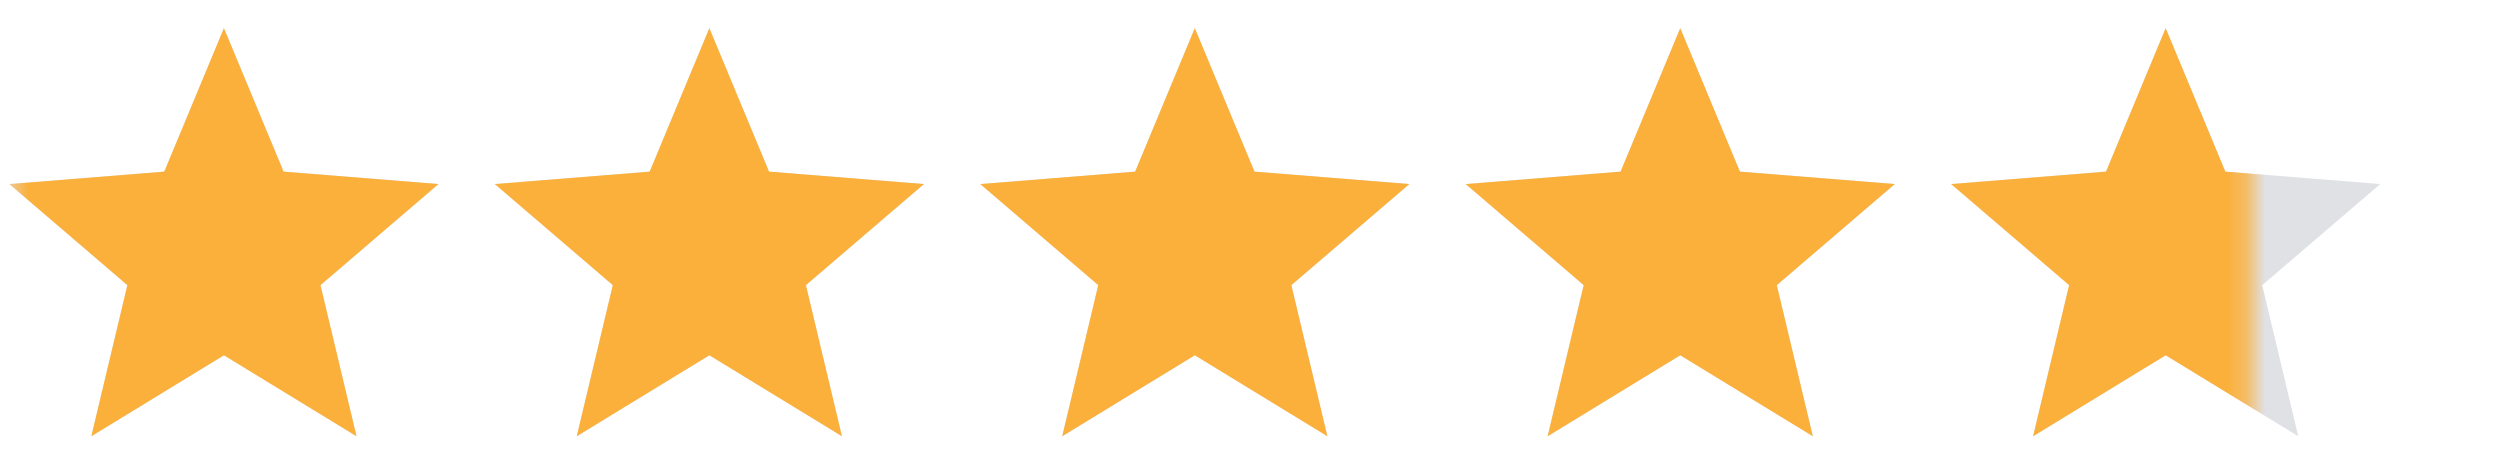 <svg width="133" height="24" viewBox="0 0 133 24" fill="none" xmlns="http://www.w3.org/2000/svg">
<path d="M11.913 1.5L15.087 9.131L23.326 9.792L17.049 15.169L18.966 23.208L11.913 18.9L4.859 23.208L6.777 15.169L0.5 9.792L8.739 9.131L11.913 1.5Z" fill="#DFE1E5"/>
<path d="M37.738 1.5L40.912 9.131L49.151 9.792L42.874 15.169L44.791 23.208L37.738 18.9L30.684 23.208L32.602 15.169L26.325 9.792L34.564 9.131L37.738 1.5Z" fill="#DFE1E5"/>
<path d="M63.564 1.5L66.738 9.131L74.976 9.792L68.699 15.169L70.617 23.208L63.564 18.9L56.51 23.208L58.428 15.169L52.151 9.792L60.39 9.131L63.564 1.5Z" fill="#DFE1E5"/>
<path d="M89.389 1.5L92.563 9.131L100.802 9.792L94.525 15.169L96.442 23.208L89.389 18.9L82.335 23.208L84.253 15.169L77.976 9.792L86.215 9.131L89.389 1.5Z" fill="#DFE1E5"/>
<path d="M115.214 1.5L118.388 9.131L126.627 9.792L120.35 15.169L122.267 23.208L115.214 18.9L108.161 23.208L110.078 15.169L103.801 9.792L112.04 9.131L115.214 1.5Z" fill="#DFE1E5"/>
<mask id="mask0_49_5891" style="mask-type:alpha" maskUnits="userSpaceOnUse" x="0" y="0" width="120" height="24">
<rect x="0.5" width="119.251" height="24" fill="#D9D9D9"/>
</mask>
<g mask="url(#mask0_49_5891)">
<path d="M11.913 1.5L15.087 9.131L23.326 9.792L17.049 15.169L18.966 23.208L11.913 18.9L4.859 23.208L6.777 15.169L0.5 9.792L8.739 9.131L11.913 1.5Z" fill="#FBB03B"/>
<path d="M37.738 1.5L40.912 9.131L49.151 9.792L42.874 15.169L44.791 23.208L37.738 18.9L30.684 23.208L32.602 15.169L26.325 9.792L34.564 9.131L37.738 1.5Z" fill="#FBB03B"/>
<path d="M63.564 1.5L66.738 9.131L74.976 9.792L68.699 15.169L70.617 23.208L63.564 18.9L56.51 23.208L58.428 15.169L52.151 9.792L60.39 9.131L63.564 1.5Z" fill="#FBB03B"/>
<path d="M89.389 1.5L92.563 9.131L100.802 9.792L94.525 15.169L96.442 23.208L89.389 18.9L82.335 23.208L84.253 15.169L77.976 9.792L86.215 9.131L89.389 1.5Z" fill="#FBB03B"/>
<path d="M115.214 1.5L118.388 9.131L126.627 9.792L120.35 15.169L122.267 23.208L115.214 18.9L108.161 23.208L110.078 15.169L103.801 9.792L112.04 9.131L115.214 1.5Z" fill="#FBB03B"/>
</g>
</svg>
